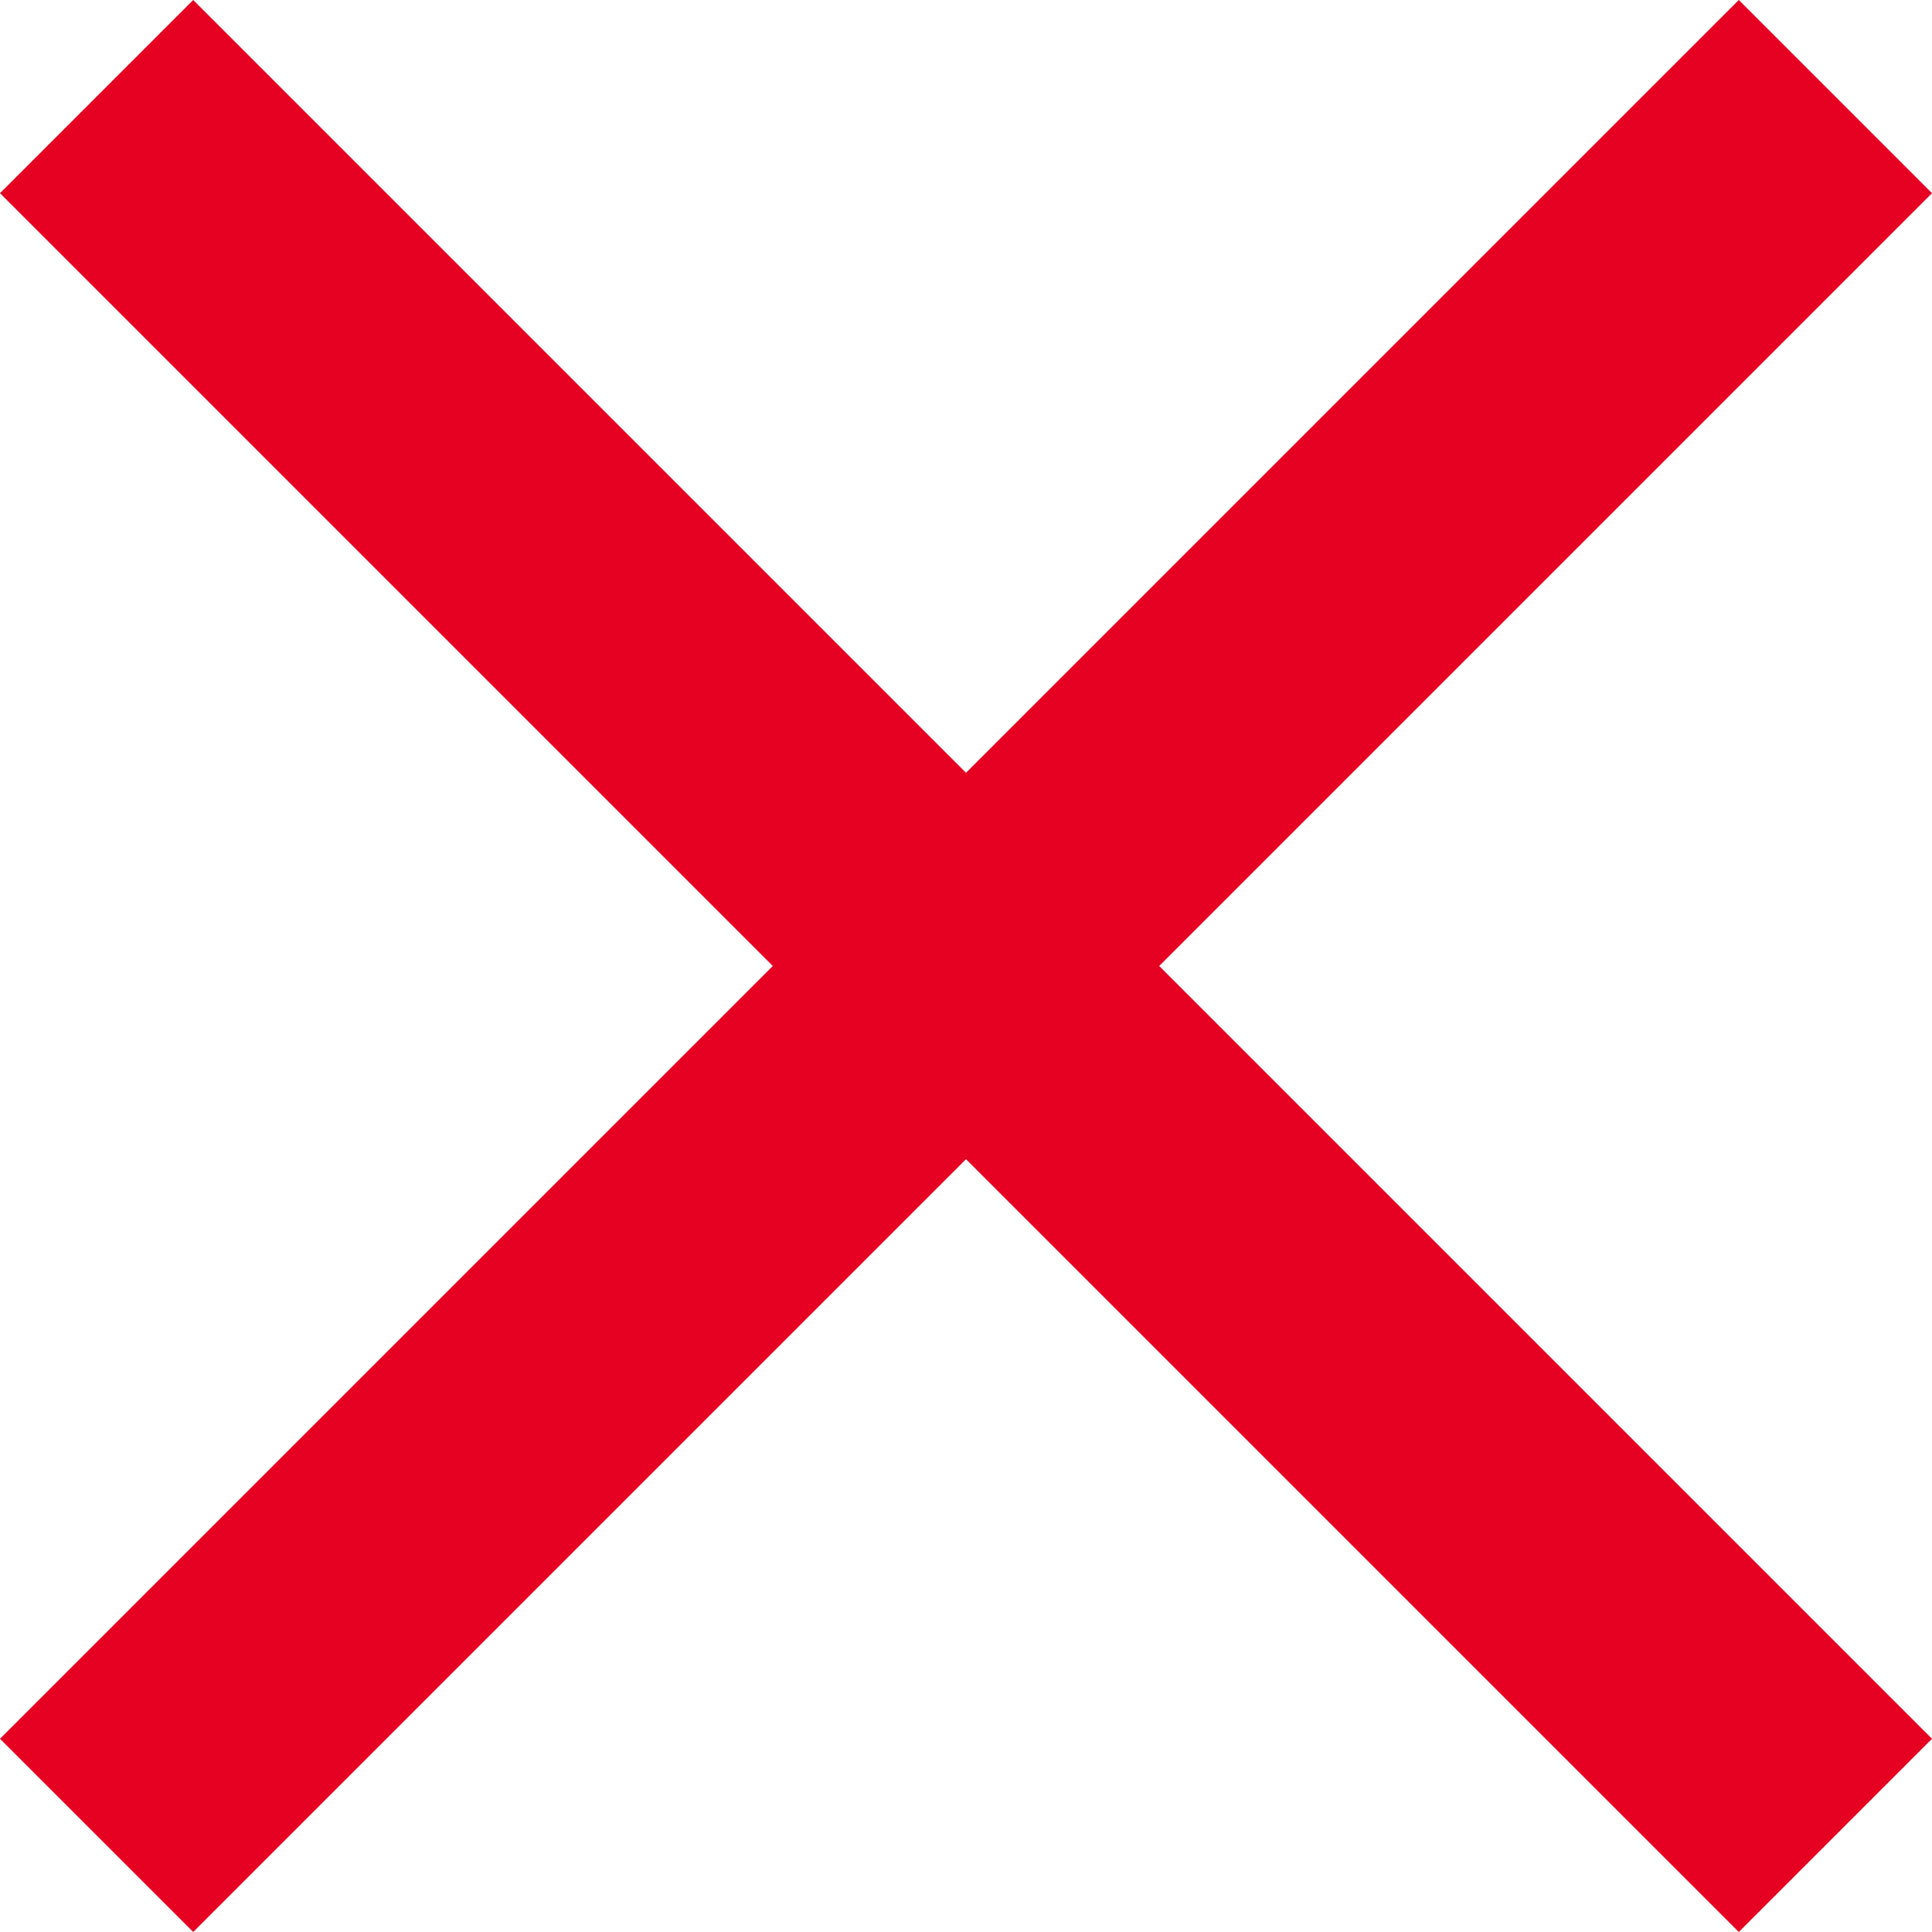 <svg width="28" height="28" viewBox="0 0 28 28" fill="none" xmlns="http://www.w3.org/2000/svg">
<path fill-rule="evenodd" clip-rule="evenodd" d="M28 2.8L25.2 0L14 11.2L2.8 0L0 2.8L11.2 14L0 25.2L2.8 28L14 16.8L25.2 28L28 25.2L16.8 14L28 2.8Z" fill="#E60022"/>
</svg>
